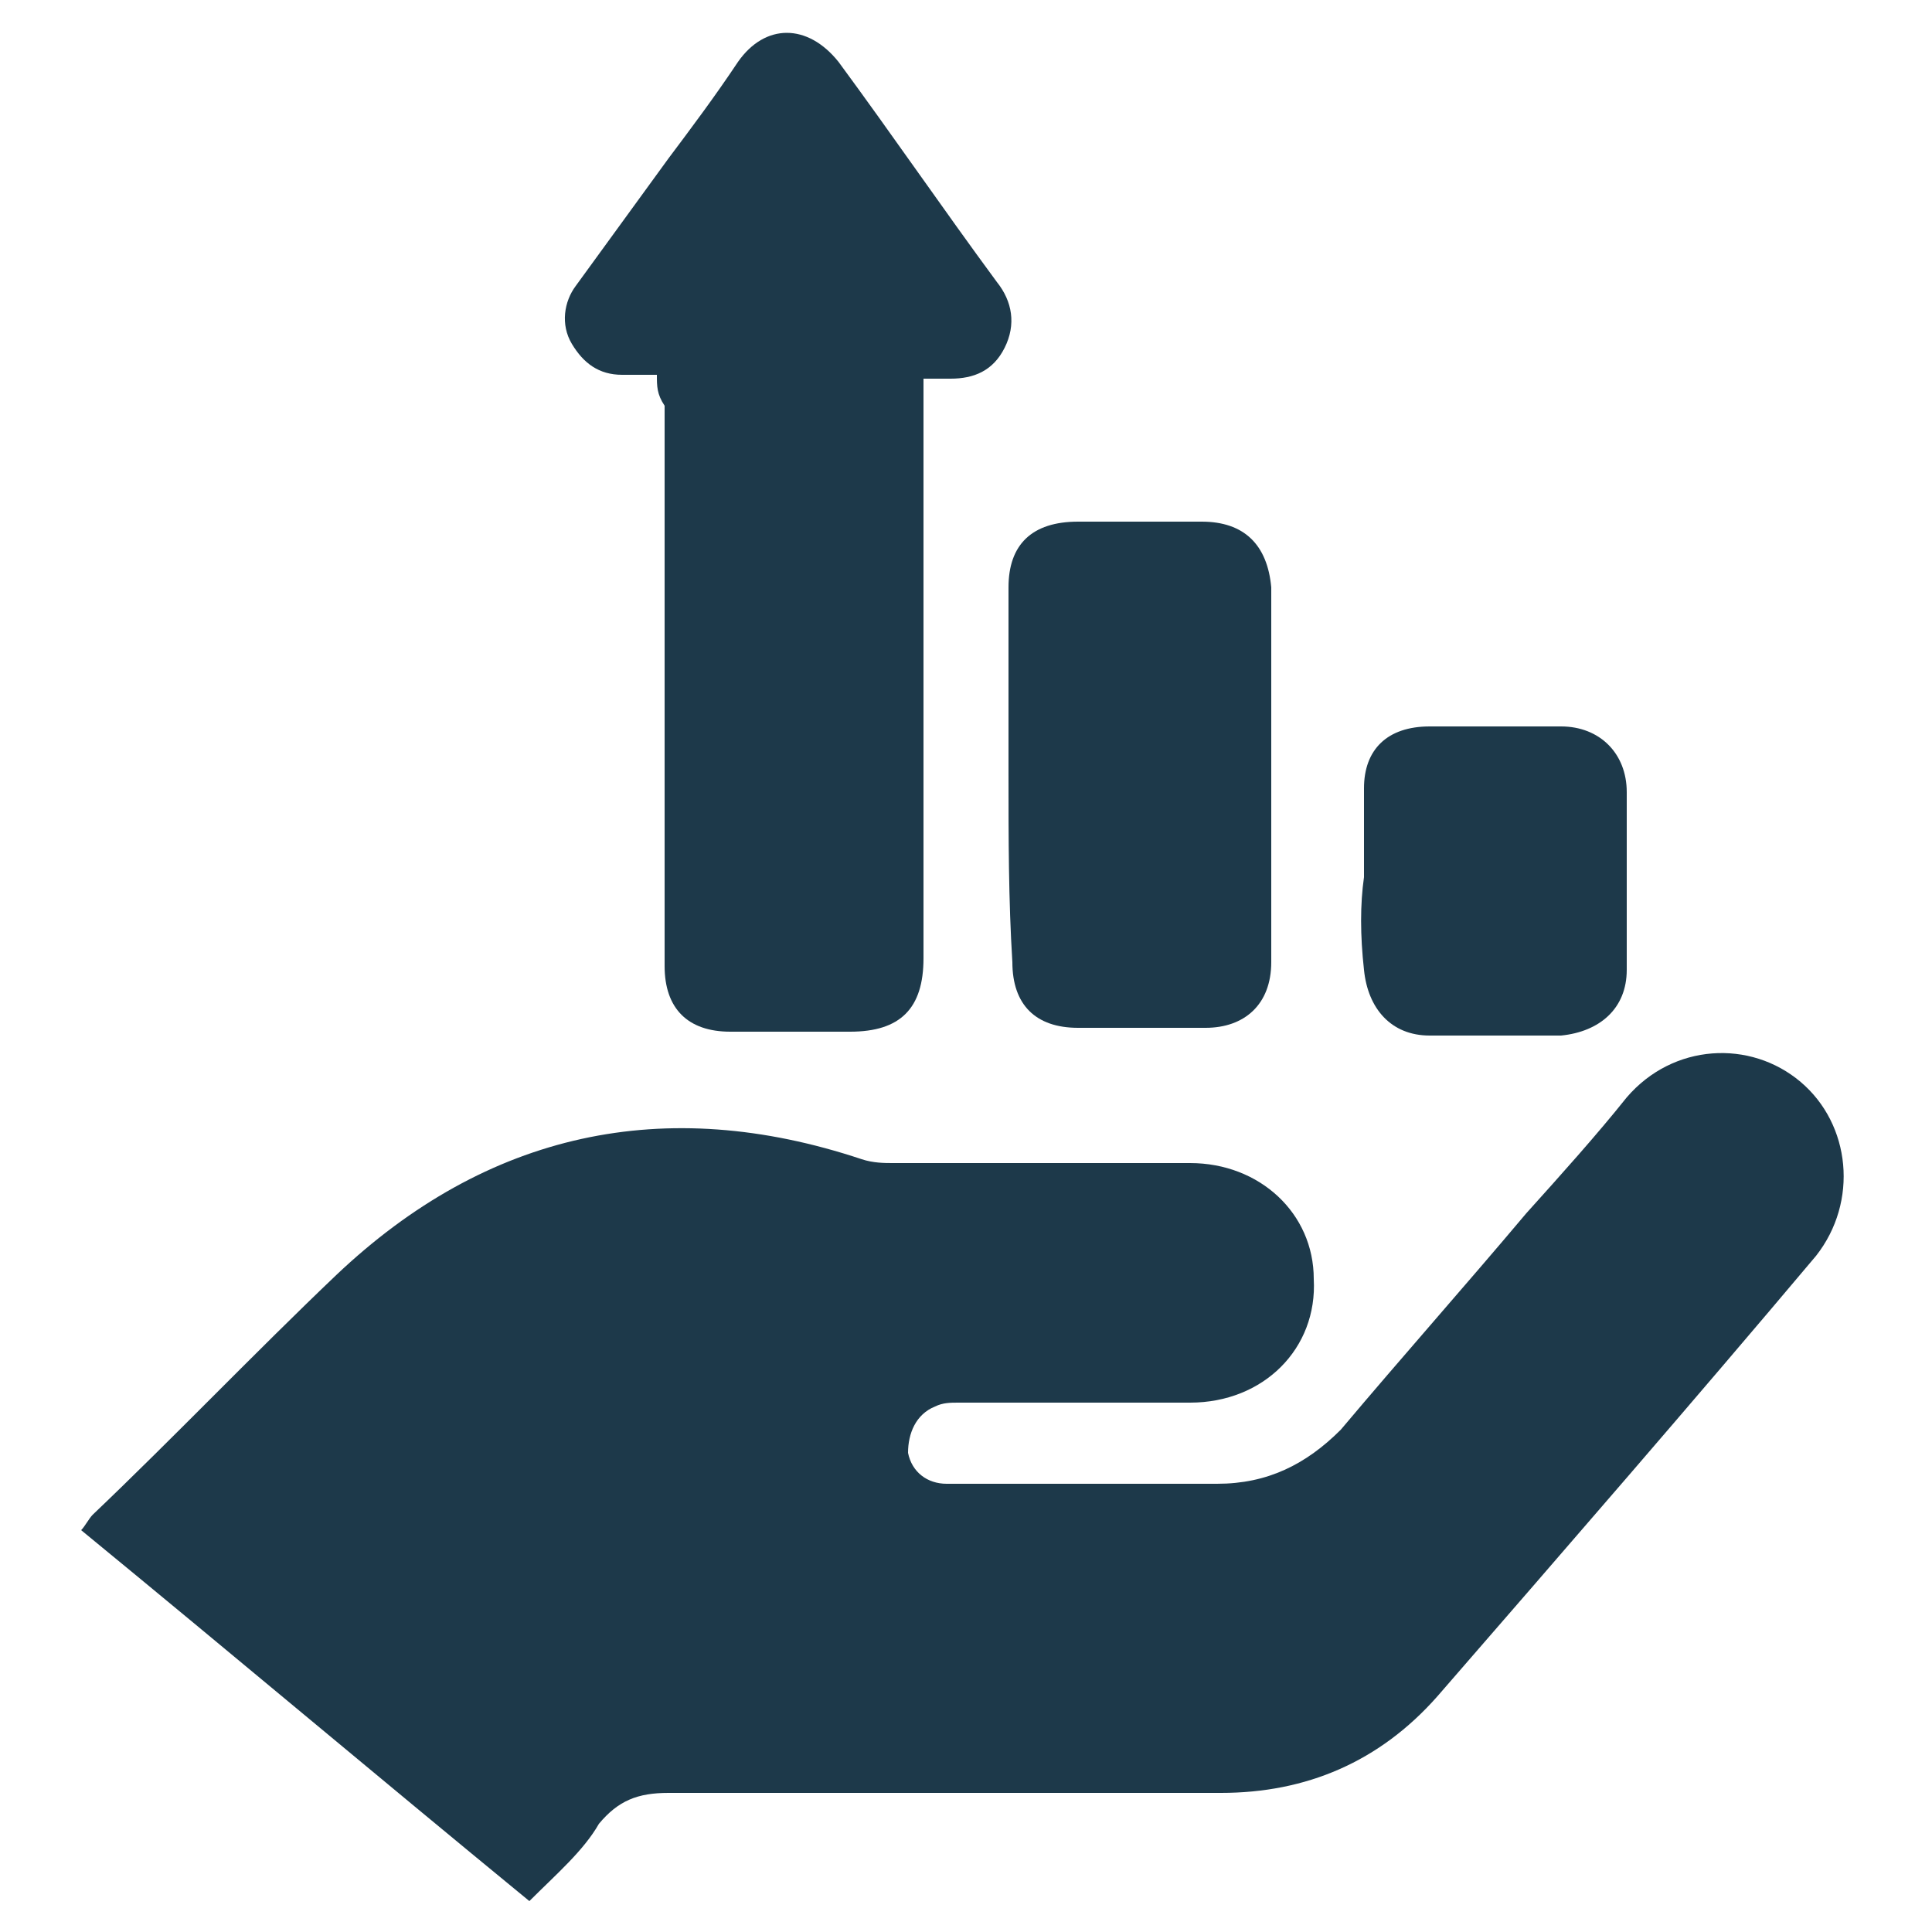 <?xml version="1.0" encoding="UTF-8"?> <svg xmlns="http://www.w3.org/2000/svg" xmlns:xlink="http://www.w3.org/1999/xlink" version="1.1" id="Calque_1" x="0px" y="0px" viewBox="0 0 50 50" style="enable-background:new 0 0 50 50;" xml:space="preserve"> <style type="text/css"> .st0{fill:#1D394A;} </style> <g> <path class="st0" d="M13.7,49.2C9.8,46,6,42.8,2.1,39.6c0.1-0.1,0.2-0.3,0.3-0.4C4.5,37.2,6.6,35,8.7,33c3.9-3.7,8.5-4.7,13.6-3 c0.3,0.1,0.6,0.1,0.8,0.1c2.6,0,5.1,0,7.7,0c1.8,0,3.2,1.3,3.2,3c0.1,1.8-1.3,3.2-3.2,3.2c-2,0-4,0-6,0c-0.2,0-0.4,0-0.6,0.1 c-0.5,0.2-0.7,0.7-0.7,1.2c0.1,0.5,0.5,0.8,1,0.8c1.7,0,3.3,0,5,0c0.7,0,1.4,0,2,0c1.3,0,2.3-0.5,3.2-1.4c1.6-1.9,3.2-3.7,4.8-5.6 c0.9-1,1.8-2,2.6-3c1.2-1.4,3.2-1.5,4.5-0.4c1.3,1.1,1.5,3.1,0.4,4.5c-3.2,3.8-6.5,7.6-9.8,11.4c-1.5,1.7-3.4,2.5-5.6,2.5 c-4.8,0-9.5,0-14.3,0c-0.8,0-1.3,0.2-1.8,0.8C15.1,47.9,14.4,48.5,13.7,49.2z"></path> <path class="st0" d="M17,9.7c-0.3,0-0.6,0-0.9,0c-0.6,0-1-0.3-1.3-0.8c-0.3-0.5-0.2-1.1,0.1-1.5c0.8-1.1,1.6-2.2,2.4-3.3 c0.6-0.8,1.2-1.6,1.8-2.5c0.7-1,1.8-1,2.6,0c1.4,1.9,2.7,3.8,4.1,5.7c0.4,0.5,0.5,1.1,0.2,1.7c-0.3,0.6-0.8,0.8-1.4,0.8 c-0.2,0-0.4,0-0.7,0c0,0.2,0,0.4,0,0.6c0,4.8,0,9.6,0,14.4c0,1.3-0.6,1.9-1.9,1.9c-1,0-2.1,0-3.1,0c-1.1,0-1.7-0.6-1.7-1.7 c0-4.8,0-9.6,0-14.5C17,10.2,17,10,17,9.7z"></path> <path class="st0" d="M26.1,20c0-1.6,0-3.2,0-4.8c0-1.1,0.6-1.7,1.8-1.7c1.1,0,2.2,0,3.2,0c1.1,0,1.7,0.6,1.8,1.7c0,3.2,0,6.5,0,9.7 c0,1.1-0.7,1.7-1.7,1.7c-1.1,0-2.2,0-3.3,0c-1.1,0-1.7-0.6-1.7-1.7C26.1,23.3,26.1,21.7,26.1,20z"></path> <path class="st0" d="M35.3,22.7c0-0.8,0-1.5,0-2.3c0-1,0.6-1.6,1.7-1.6c1.1,0,2.3,0,3.4,0c1,0,1.7,0.7,1.7,1.7c0,1.5,0,3,0,4.6 c0,1-0.7,1.6-1.7,1.7c-1.1,0-2.3,0-3.4,0c-1,0-1.6-0.7-1.7-1.7C35.2,24.2,35.2,23.4,35.3,22.7z"></path> </g> </svg> 